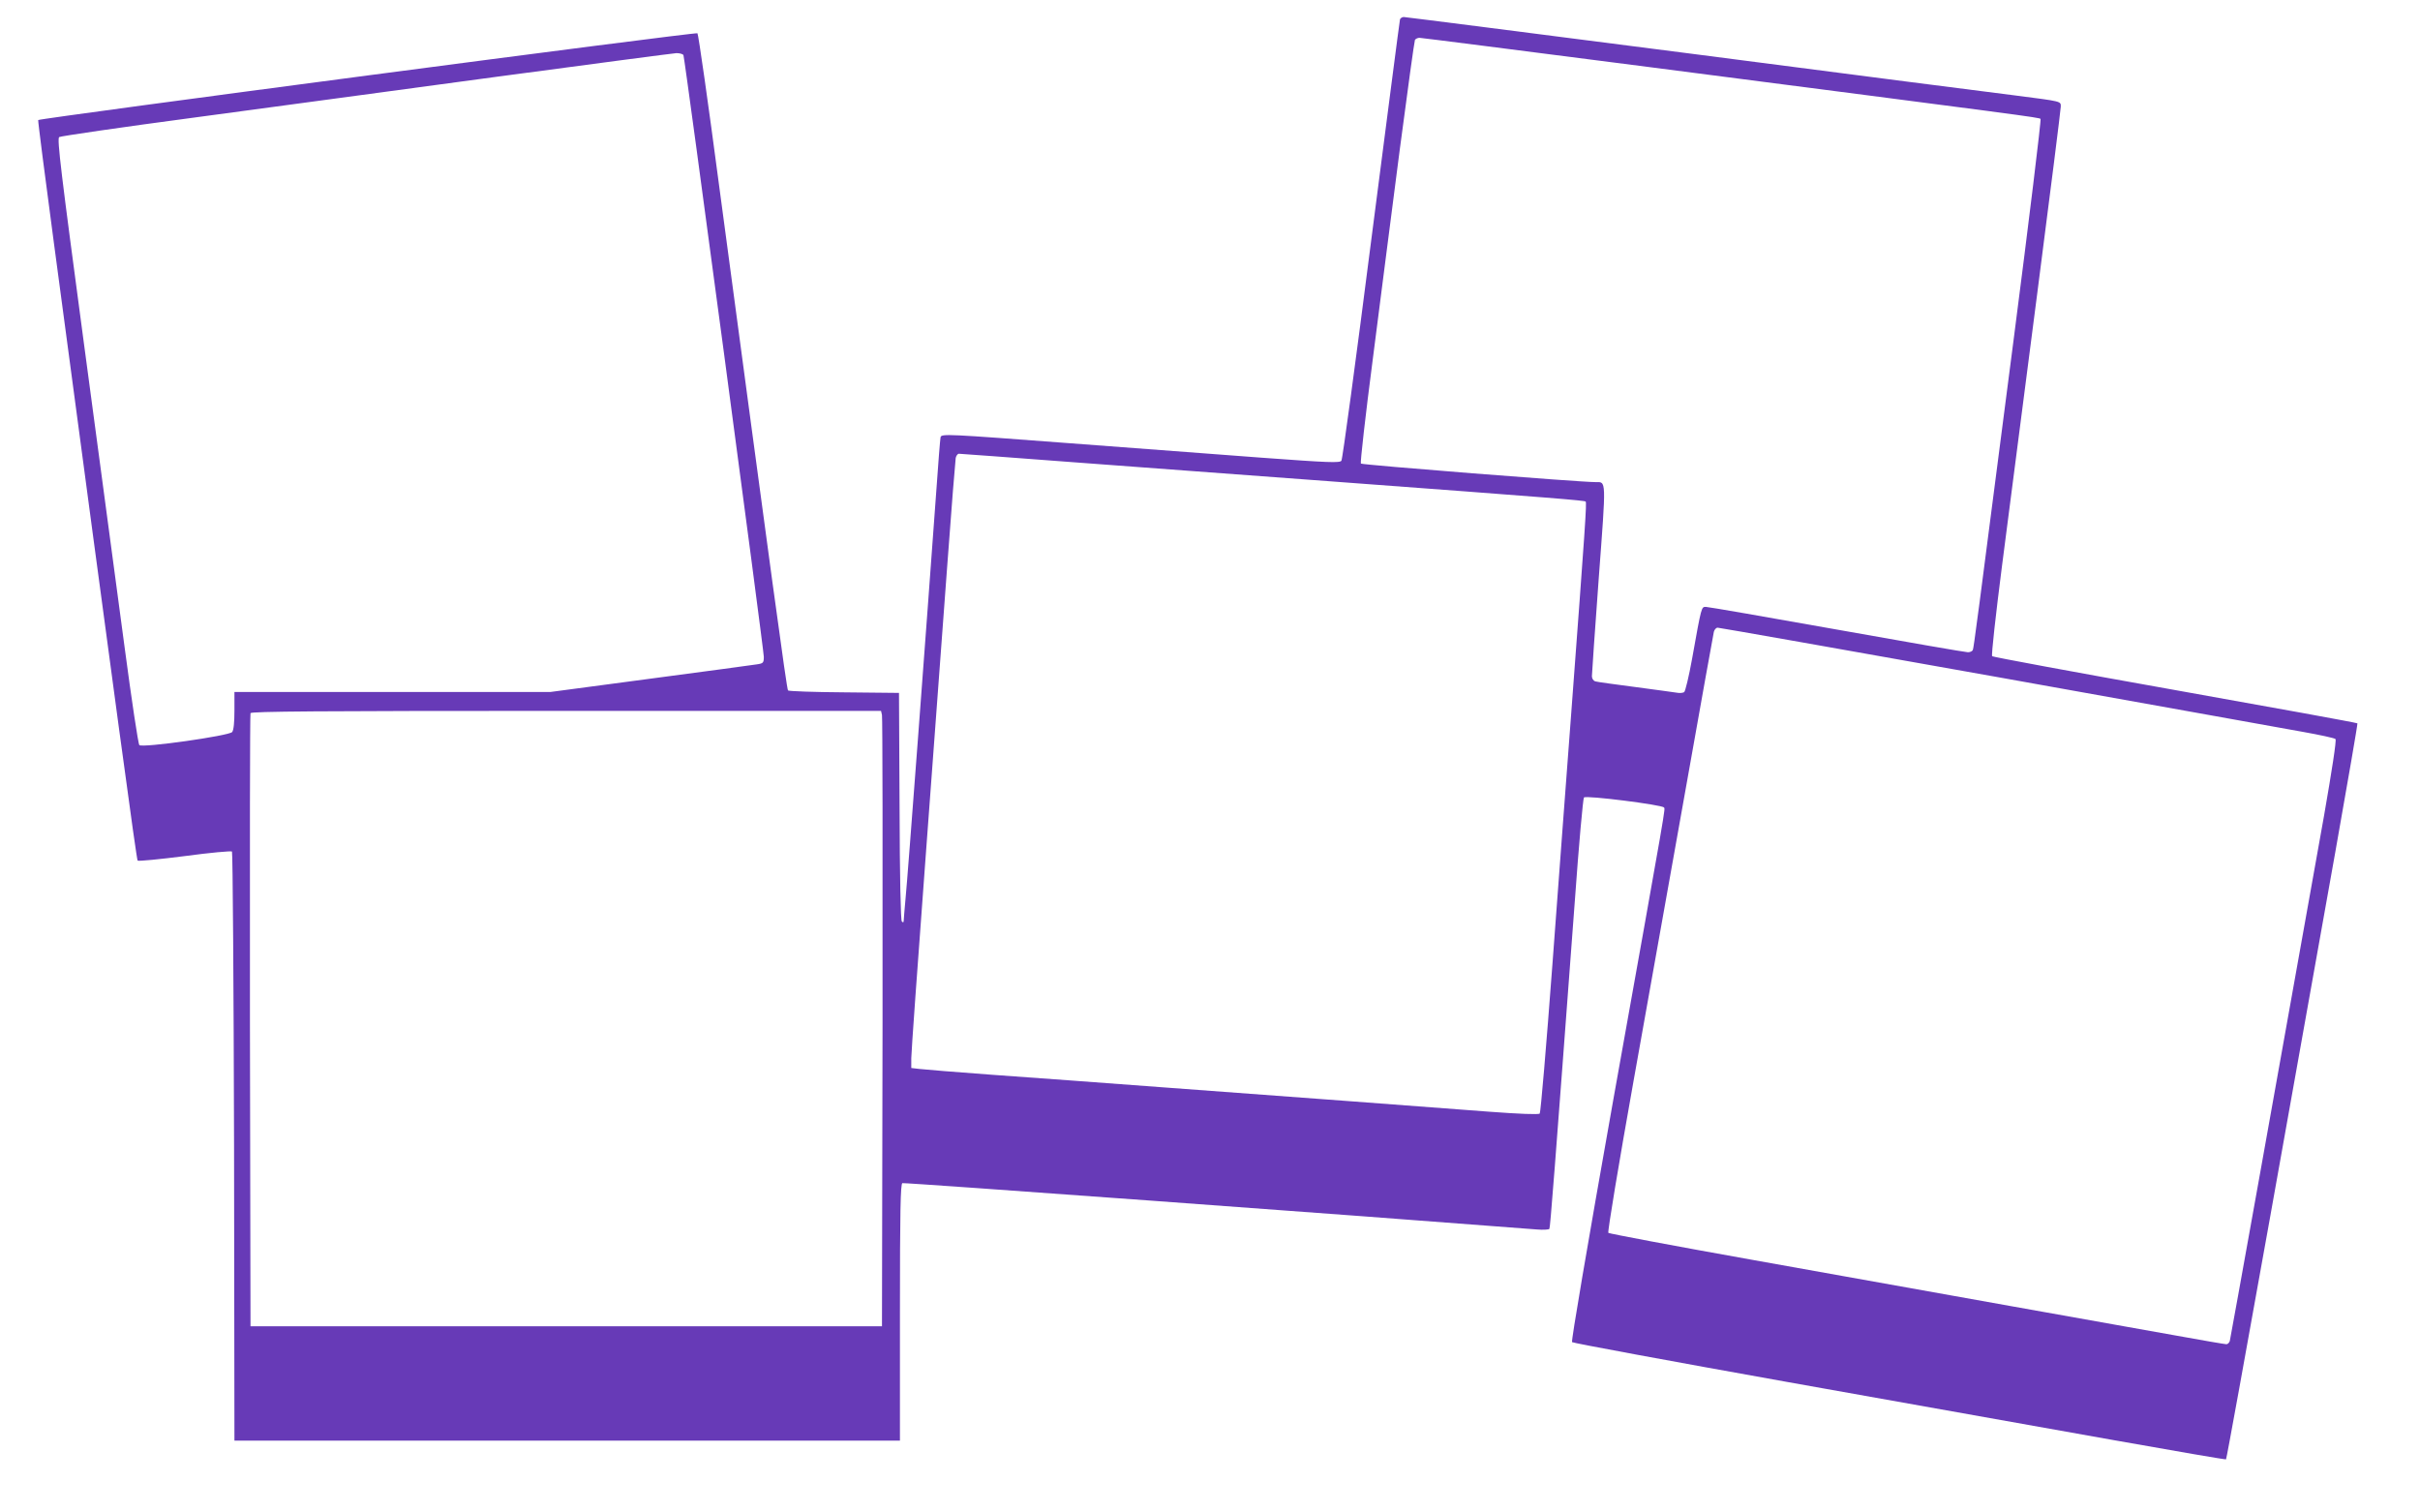 <?xml version="1.0" standalone="no"?>
<!DOCTYPE svg PUBLIC "-//W3C//DTD SVG 20010904//EN"
 "http://www.w3.org/TR/2001/REC-SVG-20010904/DTD/svg10.dtd">
<svg version="1.0" xmlns="http://www.w3.org/2000/svg"
 width="1280pt" height="800pt" viewBox="0 0 1280 800"
 preserveAspectRatio="xMidYMid meet">
<g transform="translate(0,800) scale(0.1,-0.1)"
fill="#673ab7" stroke="none">
<path d="M7405 7898 c-2 -7 -70 -532 -152 -1167 -81 -634 -152 -1160 -158
-1168 -9 -12 -67 -10 -420 16 -226 17 -680 51 -1009 76 -659 50 -685 51 -691
33 -2 -7 -13 -143 -24 -303 -49 -676 -151 -2038 -161 -2134 -5 -58 -10 -111
-10 -120 0 -10 -3 -12 -10 -5 -6 6 -11 230 -12 609 l-3 600 -290 3 c-159 1
-293 6 -297 10 -7 7 -91 627 -364 2667 -58 440 -110 804 -115 809 -7 8 -3476
-449 -3487 -459 -2 -2 35 -291 82 -642 333 -2495 438 -3269 444 -3275 4 -4
117 7 250 24 133 18 245 28 249 24 4 -4 9 -707 11 -1562 l2 -1554 1760 0 1760
0 0 679 c0 534 3 680 13 683 9 4 2404 -171 3355 -245 34 -3 64 -1 67 3 5 8 27
295 135 1739 21 294 43 538 48 543 12 12 414 -39 423 -53 7 -12 22 72 -267
-1541 -142 -799 -224 -1281 -219 -1287 6 -5 519 -100 1140 -211 622 -111 1397
-249 1723 -307 326 -58 594 -104 596 -102 3 2 106 573 231 1269 124 696 280
1570 347 1943 66 372 119 679 117 681 -2 3 -436 82 -964 176 -528 94 -964 175
-968 179 -5 5 19 219 52 477 33 258 117 905 186 1438 69 532 125 979 125 992
0 29 8 27 -240 59 -107 13 -875 112 -1707 220 -832 107 -1519 195 -1528 195
-9 0 -17 -6 -20 -12z m1320 -253 c2002 -259 2060 -266 2068 -274 4 -4 -60
-531 -143 -1172 -196 -1519 -210 -1622 -215 -1636 -2 -7 -14 -13 -26 -13 -12
0 -324 54 -693 120 -370 66 -681 120 -693 120 -24 0 -23 6 -73 -274 -17 -94
-36 -173 -42 -177 -7 -4 -24 -6 -38 -3 -14 2 -113 16 -220 30 -107 14 -203 27
-212 30 -10 3 -18 15 -18 27 0 12 16 244 36 516 40 536 41 511 -18 511 -83 0
-1233 91 -1240 98 -4 4 24 253 63 552 38 300 103 800 143 1111 41 312 77 572
80 578 4 6 15 11 24 11 9 0 557 -70 1217 -155z m-5110 63 c8 -21 425 -3145
425 -3182 0 -32 -3 -35 -37 -40 -21 -3 -275 -38 -565 -76 l-526 -70 -836 0
-836 0 0 -98 c0 -63 -4 -104 -12 -114 -17 -20 -475 -85 -491 -69 -6 6 -41 239
-78 518 -37 279 -134 998 -214 1598 -123 920 -144 1091 -132 1100 8 5 329 52
713 103 384 52 1109 149 1609 217 501 67 925 123 943 124 18 0 35 -5 37 -11z
m2064 -2153 c328 -24 934 -70 1346 -100 1224 -91 1355 -102 1362 -108 6 -7 -1
-115 -77 -1128 -23 -299 -67 -894 -99 -1322 -32 -428 -62 -782 -67 -787 -6 -6
-109 -2 -269 10 -143 11 -471 35 -730 55 -258 19 -713 53 -1010 75 -297 22
-695 52 -885 65 -190 14 -364 28 -387 31 l-43 5 0 52 c0 29 34 502 75 1052 41
550 93 1248 115 1550 22 303 43 560 45 573 3 12 10 22 17 22 6 0 279 -20 607
-45z m4879 -1135 c801 -144 1531 -274 1622 -291 90 -16 168 -33 173 -38 6 -6
-19 -167 -61 -408 -252 -1413 -494 -2761 -498 -2776 -3 -9 -11 -17 -18 -17 -7
0 -125 20 -262 45 -137 24 -528 94 -869 155 -341 61 -960 172 -1375 246 -415
74 -759 139 -763 143 -5 5 55 365 133 802 78 437 204 1145 281 1574 76 429
141 790 144 803 3 12 12 22 20 22 9 0 671 -117 1473 -260z m-5893 -202 c3 -13
4 -745 3 -1628 l-3 -1605 -1670 0 -1670 0 -3 1615 c-1 888 0 1621 3 1628 3 9
347 12 1669 12 l1666 0 5 -22z"/>
</g>
</svg>

